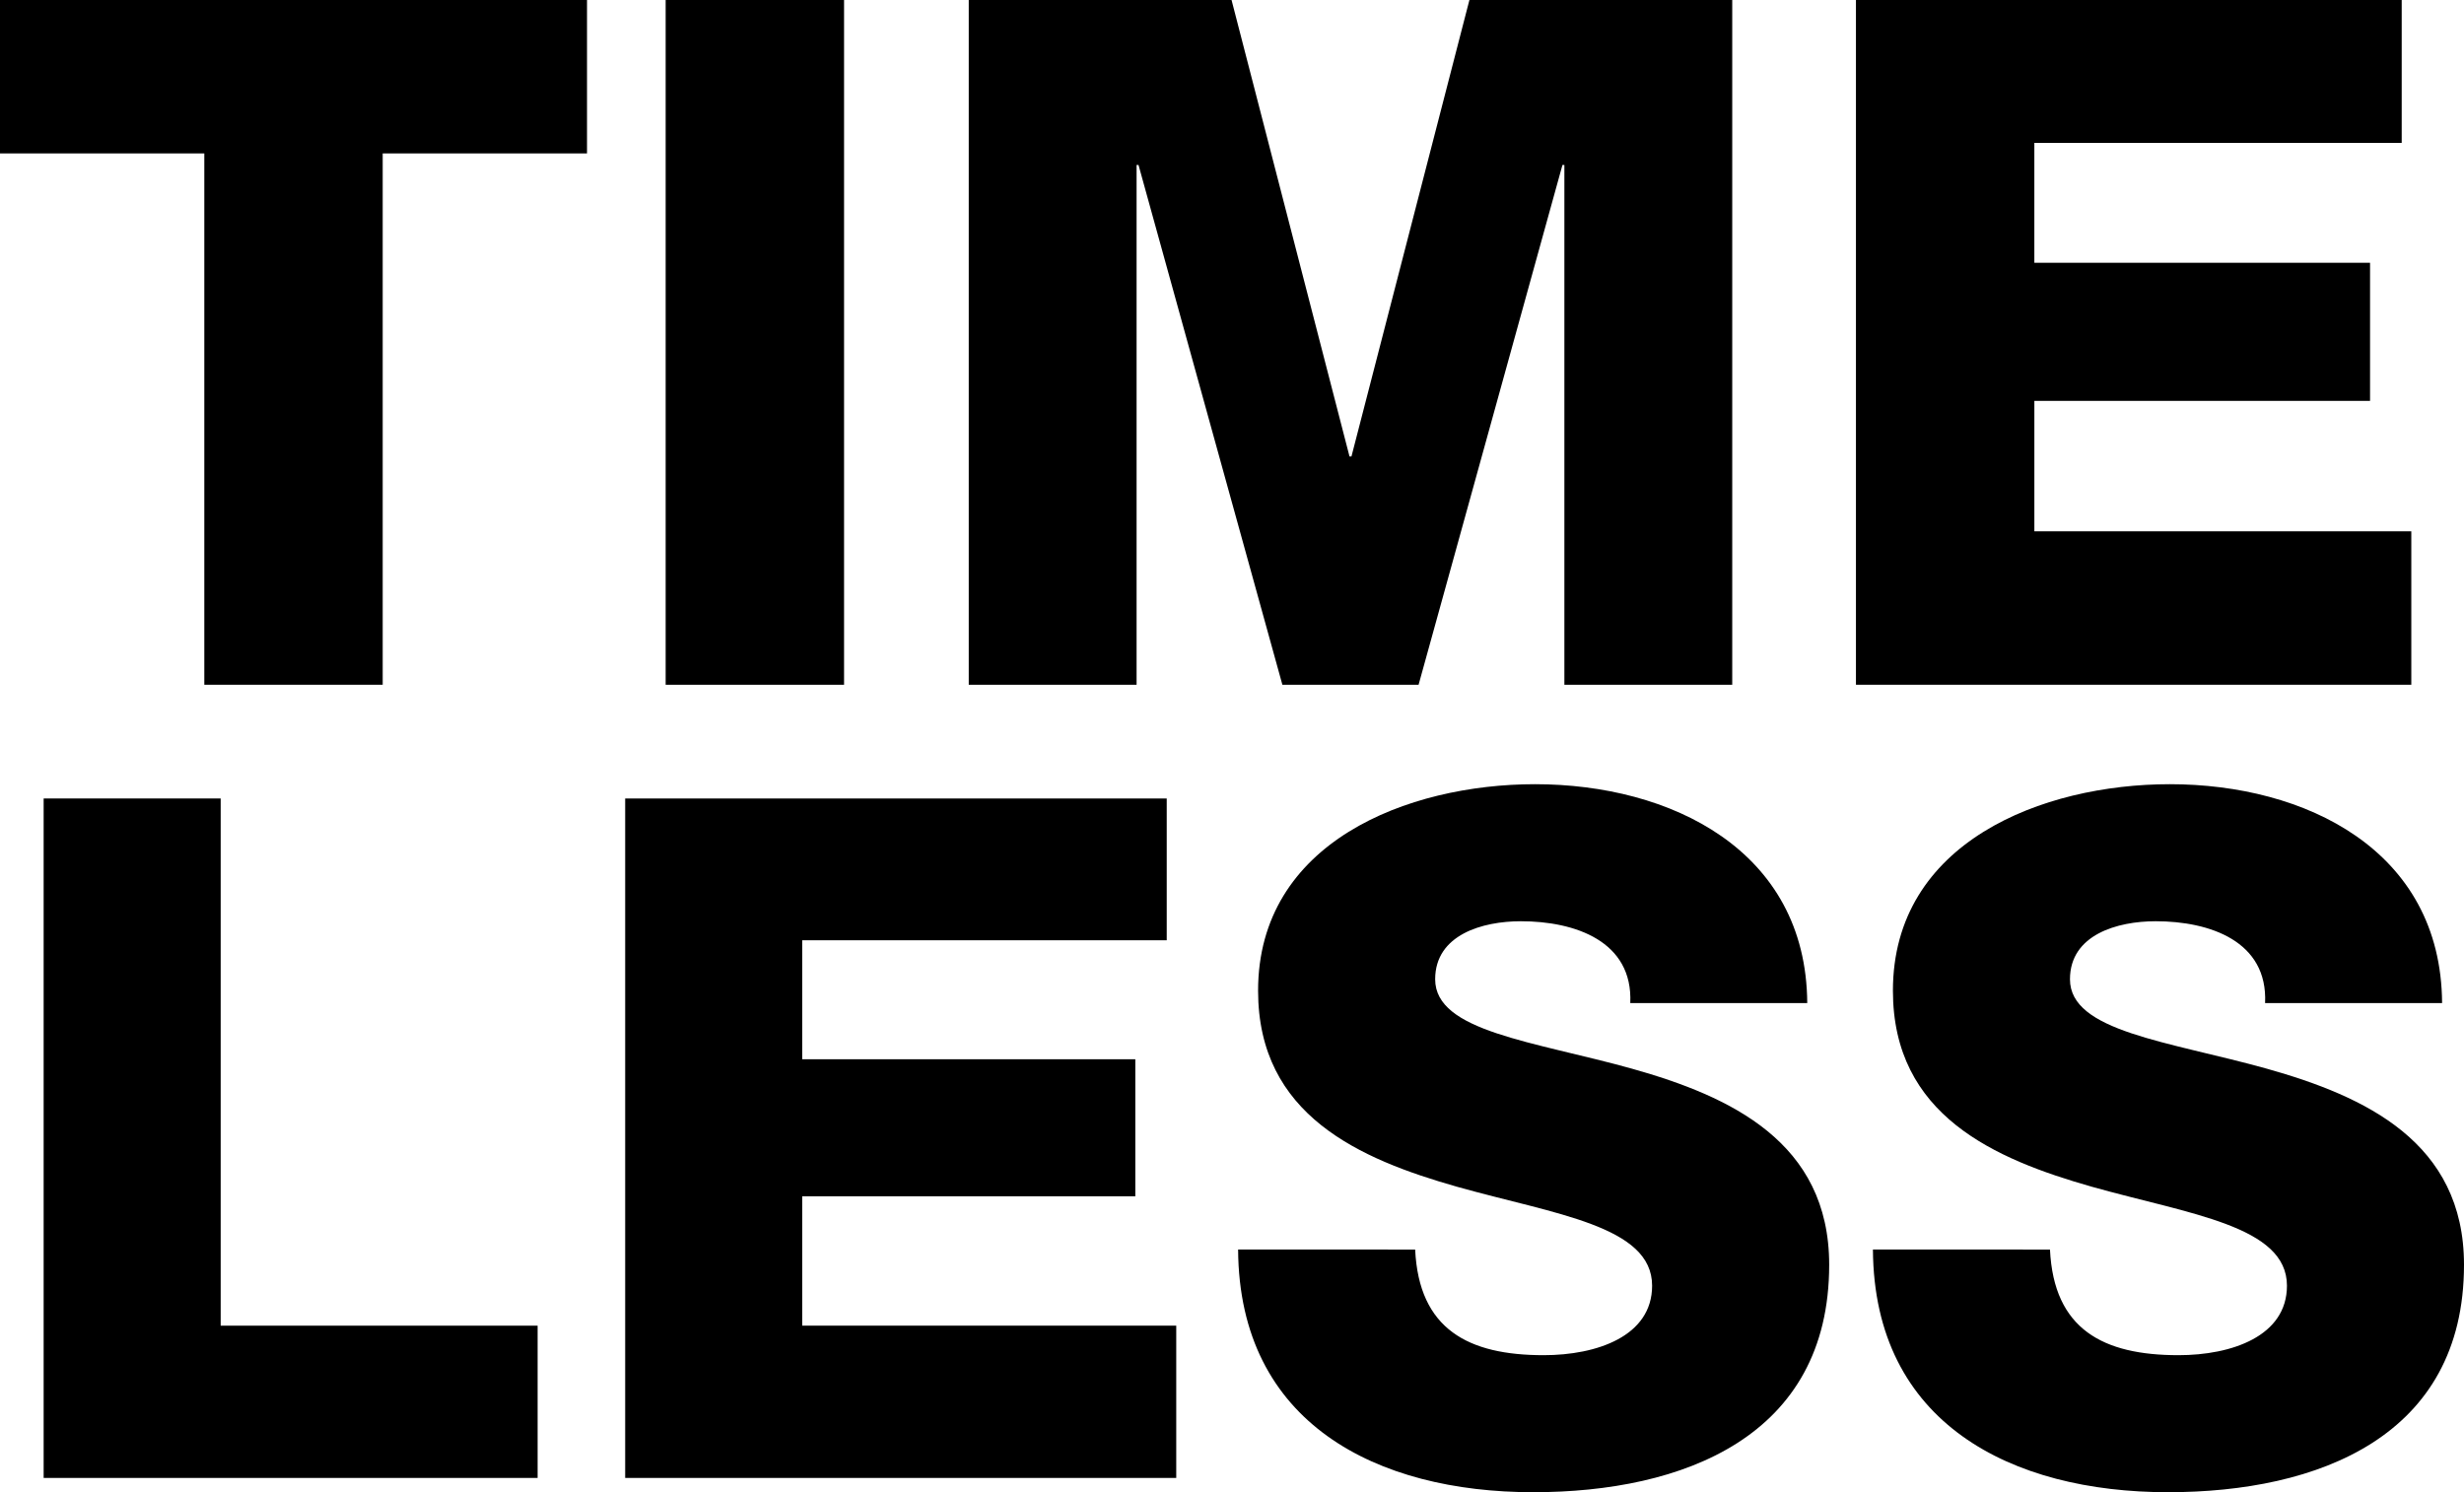 <svg xmlns="http://www.w3.org/2000/svg" width="324.837" height="196.749" viewBox="0 0 324.837 196.749">
  <g id="Grupo_5849" data-name="Grupo 5849" transform="translate(-2.276 -6.672)">
    <g id="TIME" style="isolation: isolate">
      <g id="Group_5881" data-name="Group 5881" style="isolation: isolate">
        <path id="Path_2230" data-name="Path 2230" d="M79.663,26.9H52.729V96.957H29.21V26.9H2.276V6.672H79.663Z"/>
        <path id="Path_2231" data-name="Path 2231" d="M90.031,6.672h23.52V96.957H90.031Z"/>
        <path id="Path_2232" data-name="Path 2232" d="M129.988,6.672h34.647l15.553,60.19h.253l15.553-60.19h34.648V96.957H208.513V28.421h-.253L189.293,96.957H171.337L152.369,28.421h-.253V96.957H129.988Z"/>
        <path id="Path_2233" data-name="Path 2233" d="M246.952,6.672H318.9V25.513h-48.43V41.319h44.257V59.528H270.472v17.2h49.694V96.957H246.952Z"/>
      </g>
    </g>
    <g id="LESS" style="isolation: isolate">
      <g id="Group_5882" data-name="Group 5882" style="isolation: isolate">
        <path id="Path_2234" data-name="Path 2234" d="M8.03,111.951H31.368v69.512H73.151v20.076H8.03Z"/>
        <path id="Path_2235" data-name="Path 2235" d="M84.695,111.951h71.394v18.695H108.033v15.685h43.916V164.4H108.033v17.064h49.311v20.076H84.695Z"/>
        <path id="Path_2236" data-name="Path 2236" d="M188.84,171.426c.5,10.539,7.026,13.928,16.939,13.928,7.027,0,14.3-2.51,14.3-9.161,0-7.9-12.8-9.41-25.722-13.048-12.8-3.639-26.224-9.412-26.224-25.848,0-19.574,19.7-27.228,36.512-27.228,17.818,0,35.76,8.658,35.886,28.859H217.2c.376-8.156-7.277-10.79-14.429-10.79-5.019,0-11.293,1.756-11.293,7.653,0,6.9,12.923,8.156,25.973,11.795,12.924,3.639,25.973,9.661,25.973,25.848,0,22.71-19.323,29.987-39.023,29.987-20.577,0-38.771-9.034-38.9-32Z"/>
        <path id="Path_2237" data-name="Path 2237" d="M272.532,171.426c.5,10.539,7.027,13.928,16.94,13.928,7.026,0,14.3-2.51,14.3-9.161,0-7.9-12.8-9.41-25.721-13.048-12.8-3.639-26.225-9.412-26.225-25.848,0-19.574,19.7-27.228,36.513-27.228,17.817,0,35.76,8.658,35.886,28.859H300.89c.376-8.156-7.278-10.79-14.43-10.79-5.019,0-11.293,1.756-11.293,7.653,0,6.9,12.924,8.156,25.974,11.795,12.923,3.639,25.972,9.661,25.972,25.848,0,22.71-19.323,29.987-39.022,29.987-20.577,0-38.771-9.034-38.9-32Z"/>
      </g>
    </g>
  </g>
</svg>
